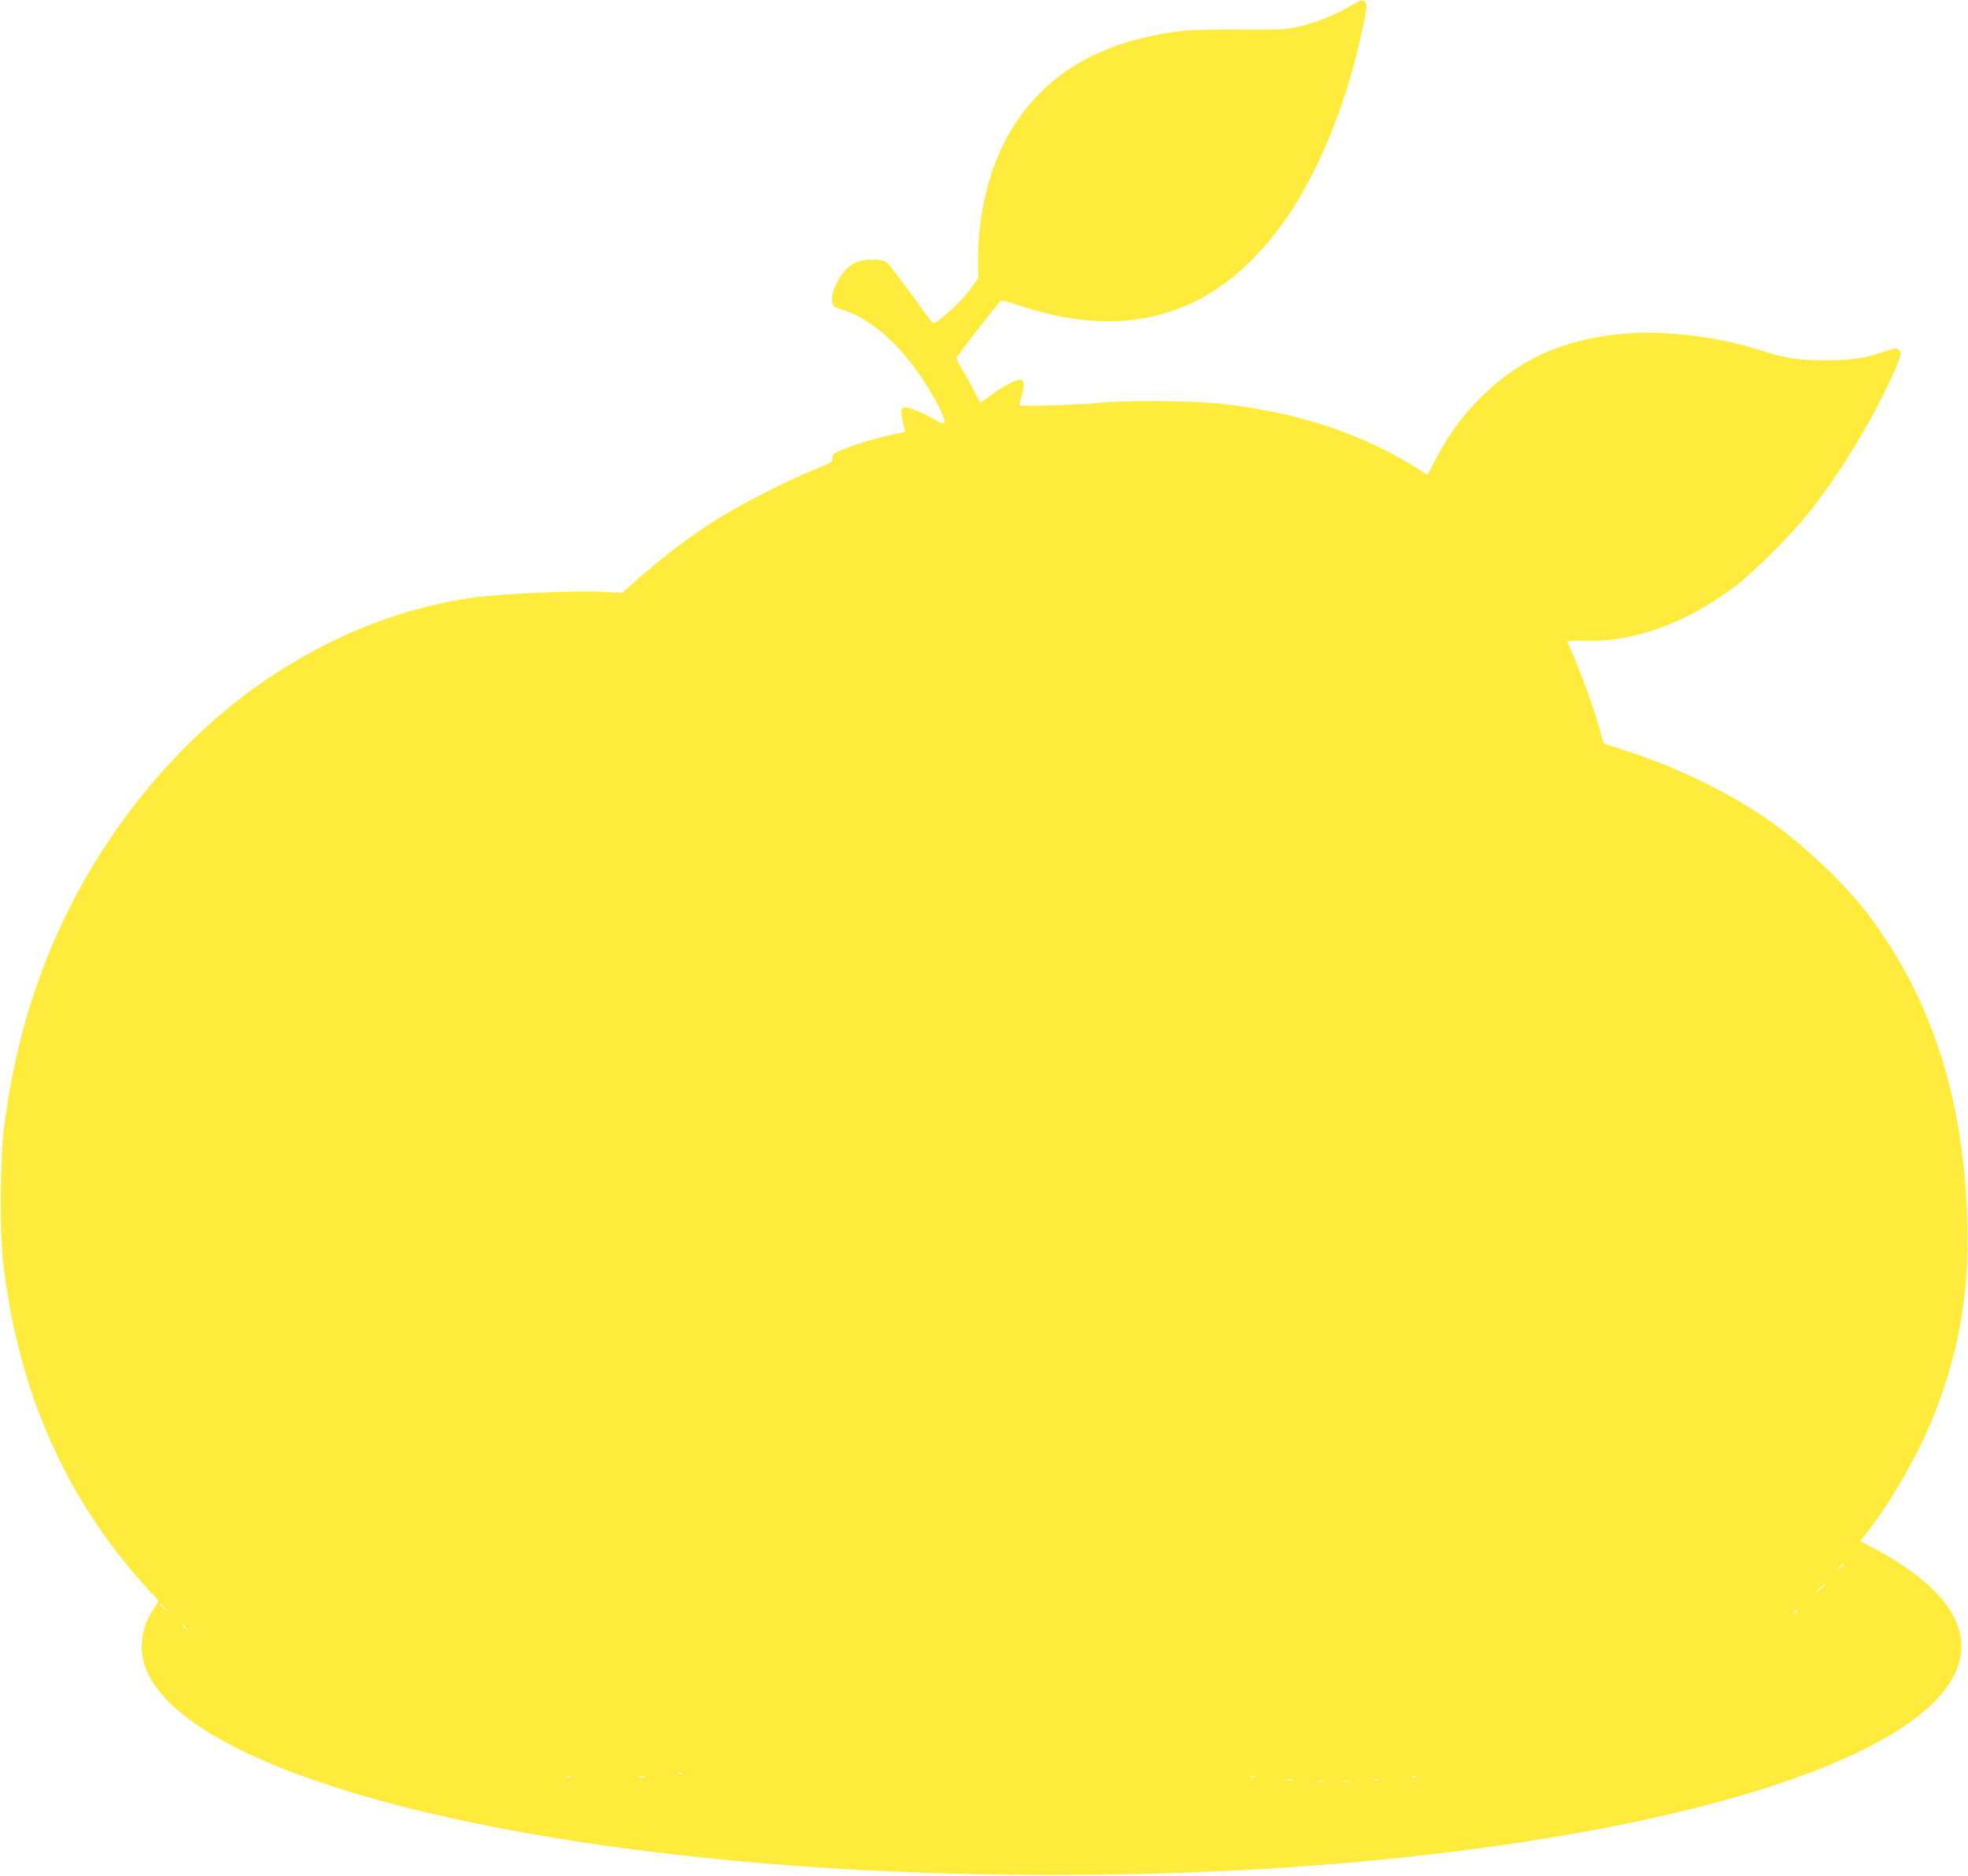 <?xml version="1.0" standalone="no"?>
<!DOCTYPE svg PUBLIC "-//W3C//DTD SVG 20010904//EN"
 "http://www.w3.org/TR/2001/REC-SVG-20010904/DTD/svg10.dtd">
<svg version="1.0" xmlns="http://www.w3.org/2000/svg"
 width="1280pt" height="1220pt" viewBox="0 0 1280 1220"
 preserveAspectRatio="xMidYMid meet">
<g transform="translate(0,1220) scale(0.1,-0.1)"
fill="#ffeb3b" stroke="none">
<path d="M8770 12154 c-93 -55 -207 -99 -324 -127 -83 -19 -115 -21 -371 -19
-154 2 -322 -2 -375 -8 -407 -46 -715 -181 -940 -409 -222 -226 -351 -522
-390 -897 -6 -55 -10 -145 -9 -201 l1 -102 -45 -63 c-67 -94 -213 -228 -248
-228 -4 0 -29 30 -55 68 -98 137 -226 308 -246 325 -29 25 -155 24 -207 -2
-80 -41 -156 -168 -149 -249 3 -33 6 -36 68 -57 91 -30 135 -55 229 -126 142
-106 299 -307 400 -512 52 -105 46 -122 -30 -76 -58 36 -161 79 -189 79 -30 0
-34 -22 -18 -94 l15 -65 -76 -16 c-156 -33 -347 -97 -389 -129 -7 -5 -11 -19
-8 -30 4 -19 -8 -26 -107 -66 -150 -60 -433 -201 -587 -293 -203 -121 -390
-261 -620 -465 l-55 -48 -130 7 c-154 10 -653 -13 -826 -36 -478 -67 -923
-242 -1359 -536 -413 -279 -804 -691 -1092 -1154 -332 -531 -535 -1120 -615
-1785 -21 -180 -24 -657 -5 -830 91 -810 378 -1492 868 -2060 45 -52 96 -108
113 -124 17 -17 31 -34 31 -38 0 -5 -16 -31 -35 -59 -72 -105 -93 -246 -54
-361 199 -592 1787 -1099 4029 -1287 1083 -91 2298 -100 3405 -26 1659 112
3060 405 3802 795 768 403 774 873 15 1278 l-93 49 54 69 c149 191 324 497
419 734 169 420 238 817 224 1275 -24 810 -236 1460 -653 2007 -145 191 -412
444 -634 600 -255 180 -604 350 -947 460 l-132 43 -11 40 c-38 153 -145 448
-225 620 -3 6 33 9 100 7 321 -11 656 107 973 341 138 102 399 363 522 523
212 277 407 604 540 907 57 131 42 151 -82 108 -118 -41 -216 -55 -377 -55
-170 0 -258 14 -415 64 -269 88 -615 131 -877 111 -380 -30 -672 -153 -917
-387 -138 -131 -232 -256 -326 -436 l-51 -97 -60 39 c-366 232 -801 375 -1303
426 -185 19 -602 21 -771 4 -139 -14 -520 -25 -520 -15 0 4 8 35 17 69 18 68
14 96 -14 96 -31 0 -116 -45 -186 -99 -38 -29 -70 -51 -72 -49 -1 1 -17 31
-34 65 -17 34 -51 97 -76 139 -25 41 -45 80 -45 85 0 10 276 365 291 374 4 3
55 -10 111 -29 731 -248 1313 -59 1746 567 207 301 380 721 480 1167 42 187
46 218 32 235 -17 21 -25 19 -110 -31z m3220 -10127 c0 -2 -10 -12 -22 -23
l-23 -19 19 23 c18 21 26 27 26 19z m-120 -130 c0 -2 -15 -16 -32 -33 l-33
-29 29 33 c28 30 36 37 36 29z m-10794 -159 l29 -33 -32 29 c-31 28 -38 36
-30 36 2 0 16 -15 33 -32z m10614 -12 c0 -2 -8 -10 -17 -17 -16 -13 -17 -12
-4 4 13 16 21 21 21 13z m-10479 -113 c13 -16 12 -17 -3 -4 -17 13 -22 21 -14
21 2 0 10 -8 17 -17z m3226 -949 c-3 -3 -12 -4 -19 -1 -8 3 -5 6 6 6 11 1 17
-2 13 -5z m-724 -21 c-7 -2 -19 -2 -25 0 -7 3 -2 5 12 5 14 0 19 -2 13 -5z
m480 0 c-7 -2 -21 -2 -30 0 -10 3 -4 5 12 5 17 0 24 -2 18 -5z m3964 1 c-3 -3
-12 -4 -19 -1 -8 3 -5 6 6 6 11 1 17 -2 13 -5z m1050 0 c-3 -3 -12 -4 -19 -1
-8 3 -5 6 6 6 11 1 17 -2 13 -5z m-804 -21 c-7 -2 -21 -2 -30 0 -10 3 -4 5 12
5 17 0 24 -2 18 -5z m560 0 c-7 -2 -19 -2 -25 0 -7 3 -2 5 12 5 14 0 19 -2 13
-5z m-355 -10 c-10 -2 -28 -2 -40 0 -13 2 -5 4 17 4 22 1 32 -1 23 -4z m165 0
c-13 -2 -33 -2 -45 0 -13 2 -3 4 22 4 25 0 35 -2 23 -4z"/>
</g>
</svg>
